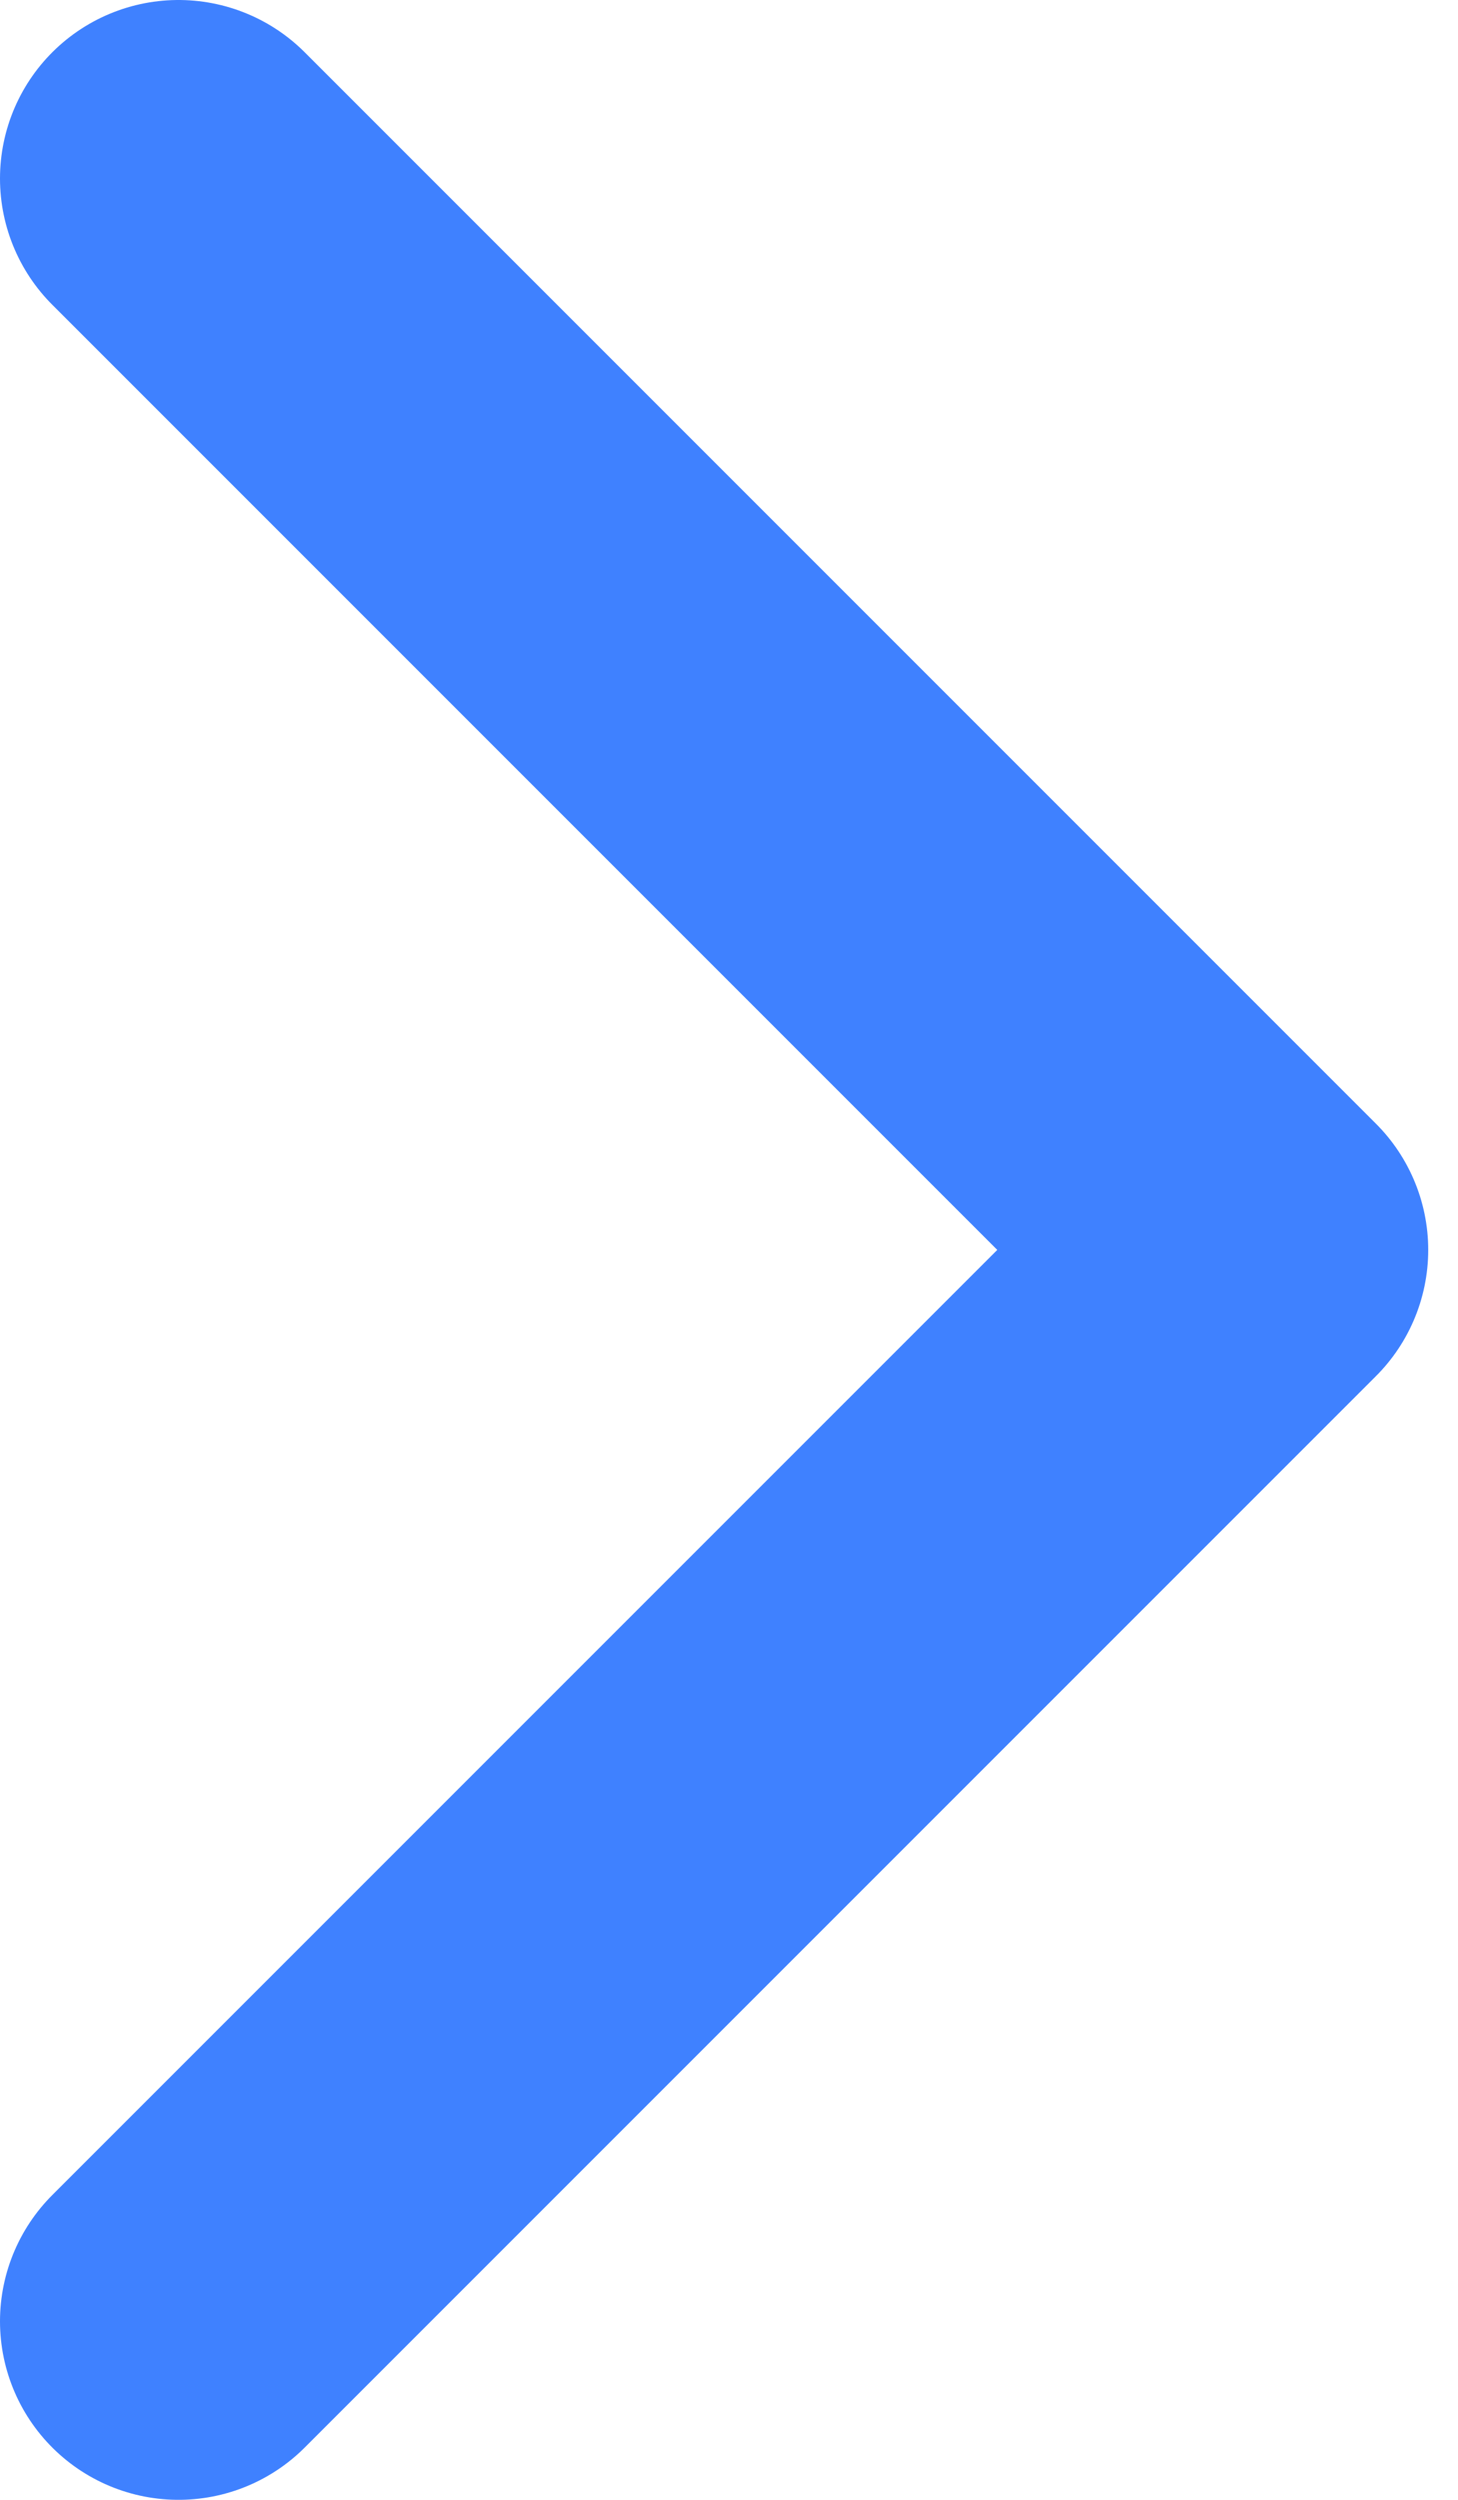 
<svg width="7" height="12" viewBox="0 0 7 12" fill="none" xmlns="http://www.w3.org/2000/svg">
<path d="M0.857 11.143L6 6L0.857 0.857" stroke="#3F81FF" stroke-width="1.714" stroke-linecap="round" stroke-linejoin="round"/>
</svg>

